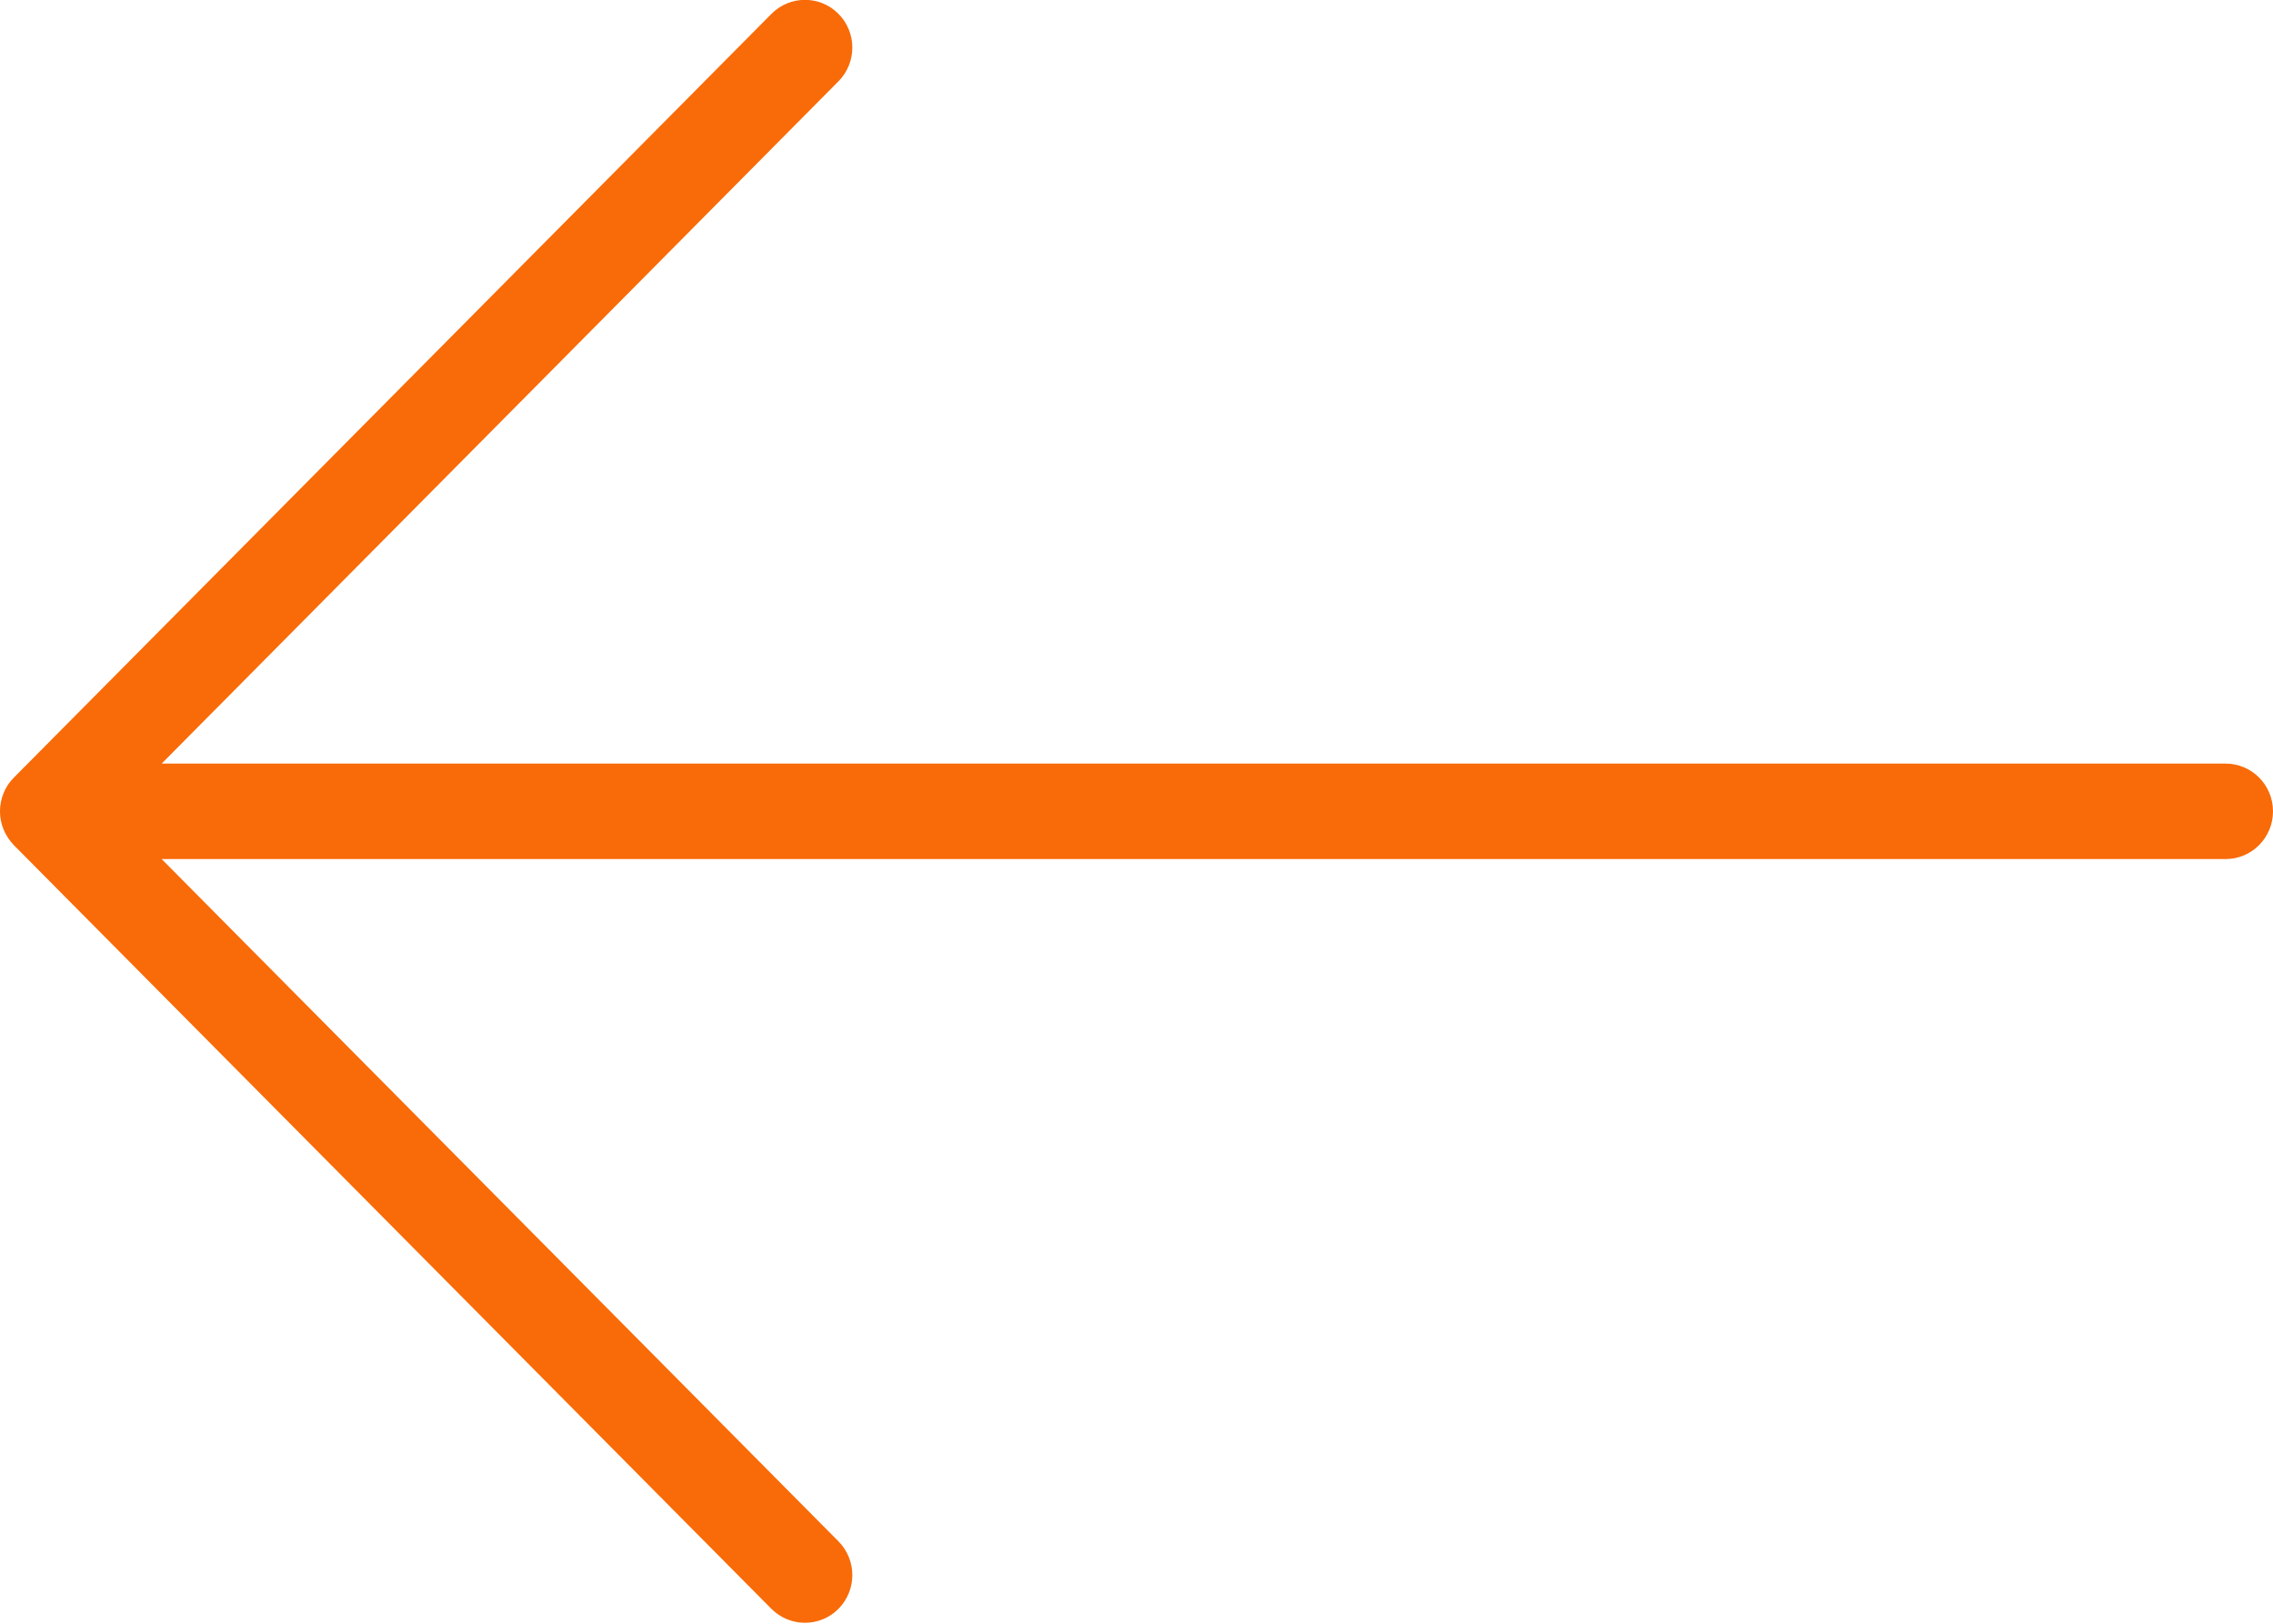 <?xml version="1.0" encoding="UTF-8" standalone="no"?>
<!DOCTYPE svg PUBLIC "-//W3C//DTD SVG 1.1//EN" "http://www.w3.org/Graphics/SVG/1.1/DTD/svg11.dtd">
<svg width="100%" height="100%" viewBox="0 0 21 15" version="1.1" xmlns="http://www.w3.org/2000/svg" xmlns:xlink="http://www.w3.org/1999/xlink" xml:space="preserve" xmlns:serif="http://www.serif.com/" style="fill-rule:evenodd;clip-rule:evenodd;stroke-linejoin:round;stroke-miterlimit:2;">
    <g transform="matrix(-0.875,0,0,0.882,21,-3.089)">
        <path d="M23.962,12.191C24.013,12.069 24.013,11.931 23.962,11.809C23.937,11.747 23.9,11.692 23.853,11.646L15.854,3.647C15.659,3.452 15.342,3.452 15.147,3.647C14.952,3.842 14.952,4.159 15.147,4.354L22.293,11.5L0.5,11.5C0.224,11.5 0,11.724 0,12C0,12.276 0.224,12.5 0.5,12.5L22.293,12.5L15.147,19.646C14.952,19.841 14.952,20.158 15.147,20.353C15.245,20.451 15.373,20.499 15.501,20.499C15.629,20.499 15.757,20.45 15.855,20.353L23.854,12.354C23.899,12.308 23.936,12.252 23.962,12.191Z" style="fill:rgb(248,107,8);fill-rule:nonzero;"/>
    </g>
</svg>
